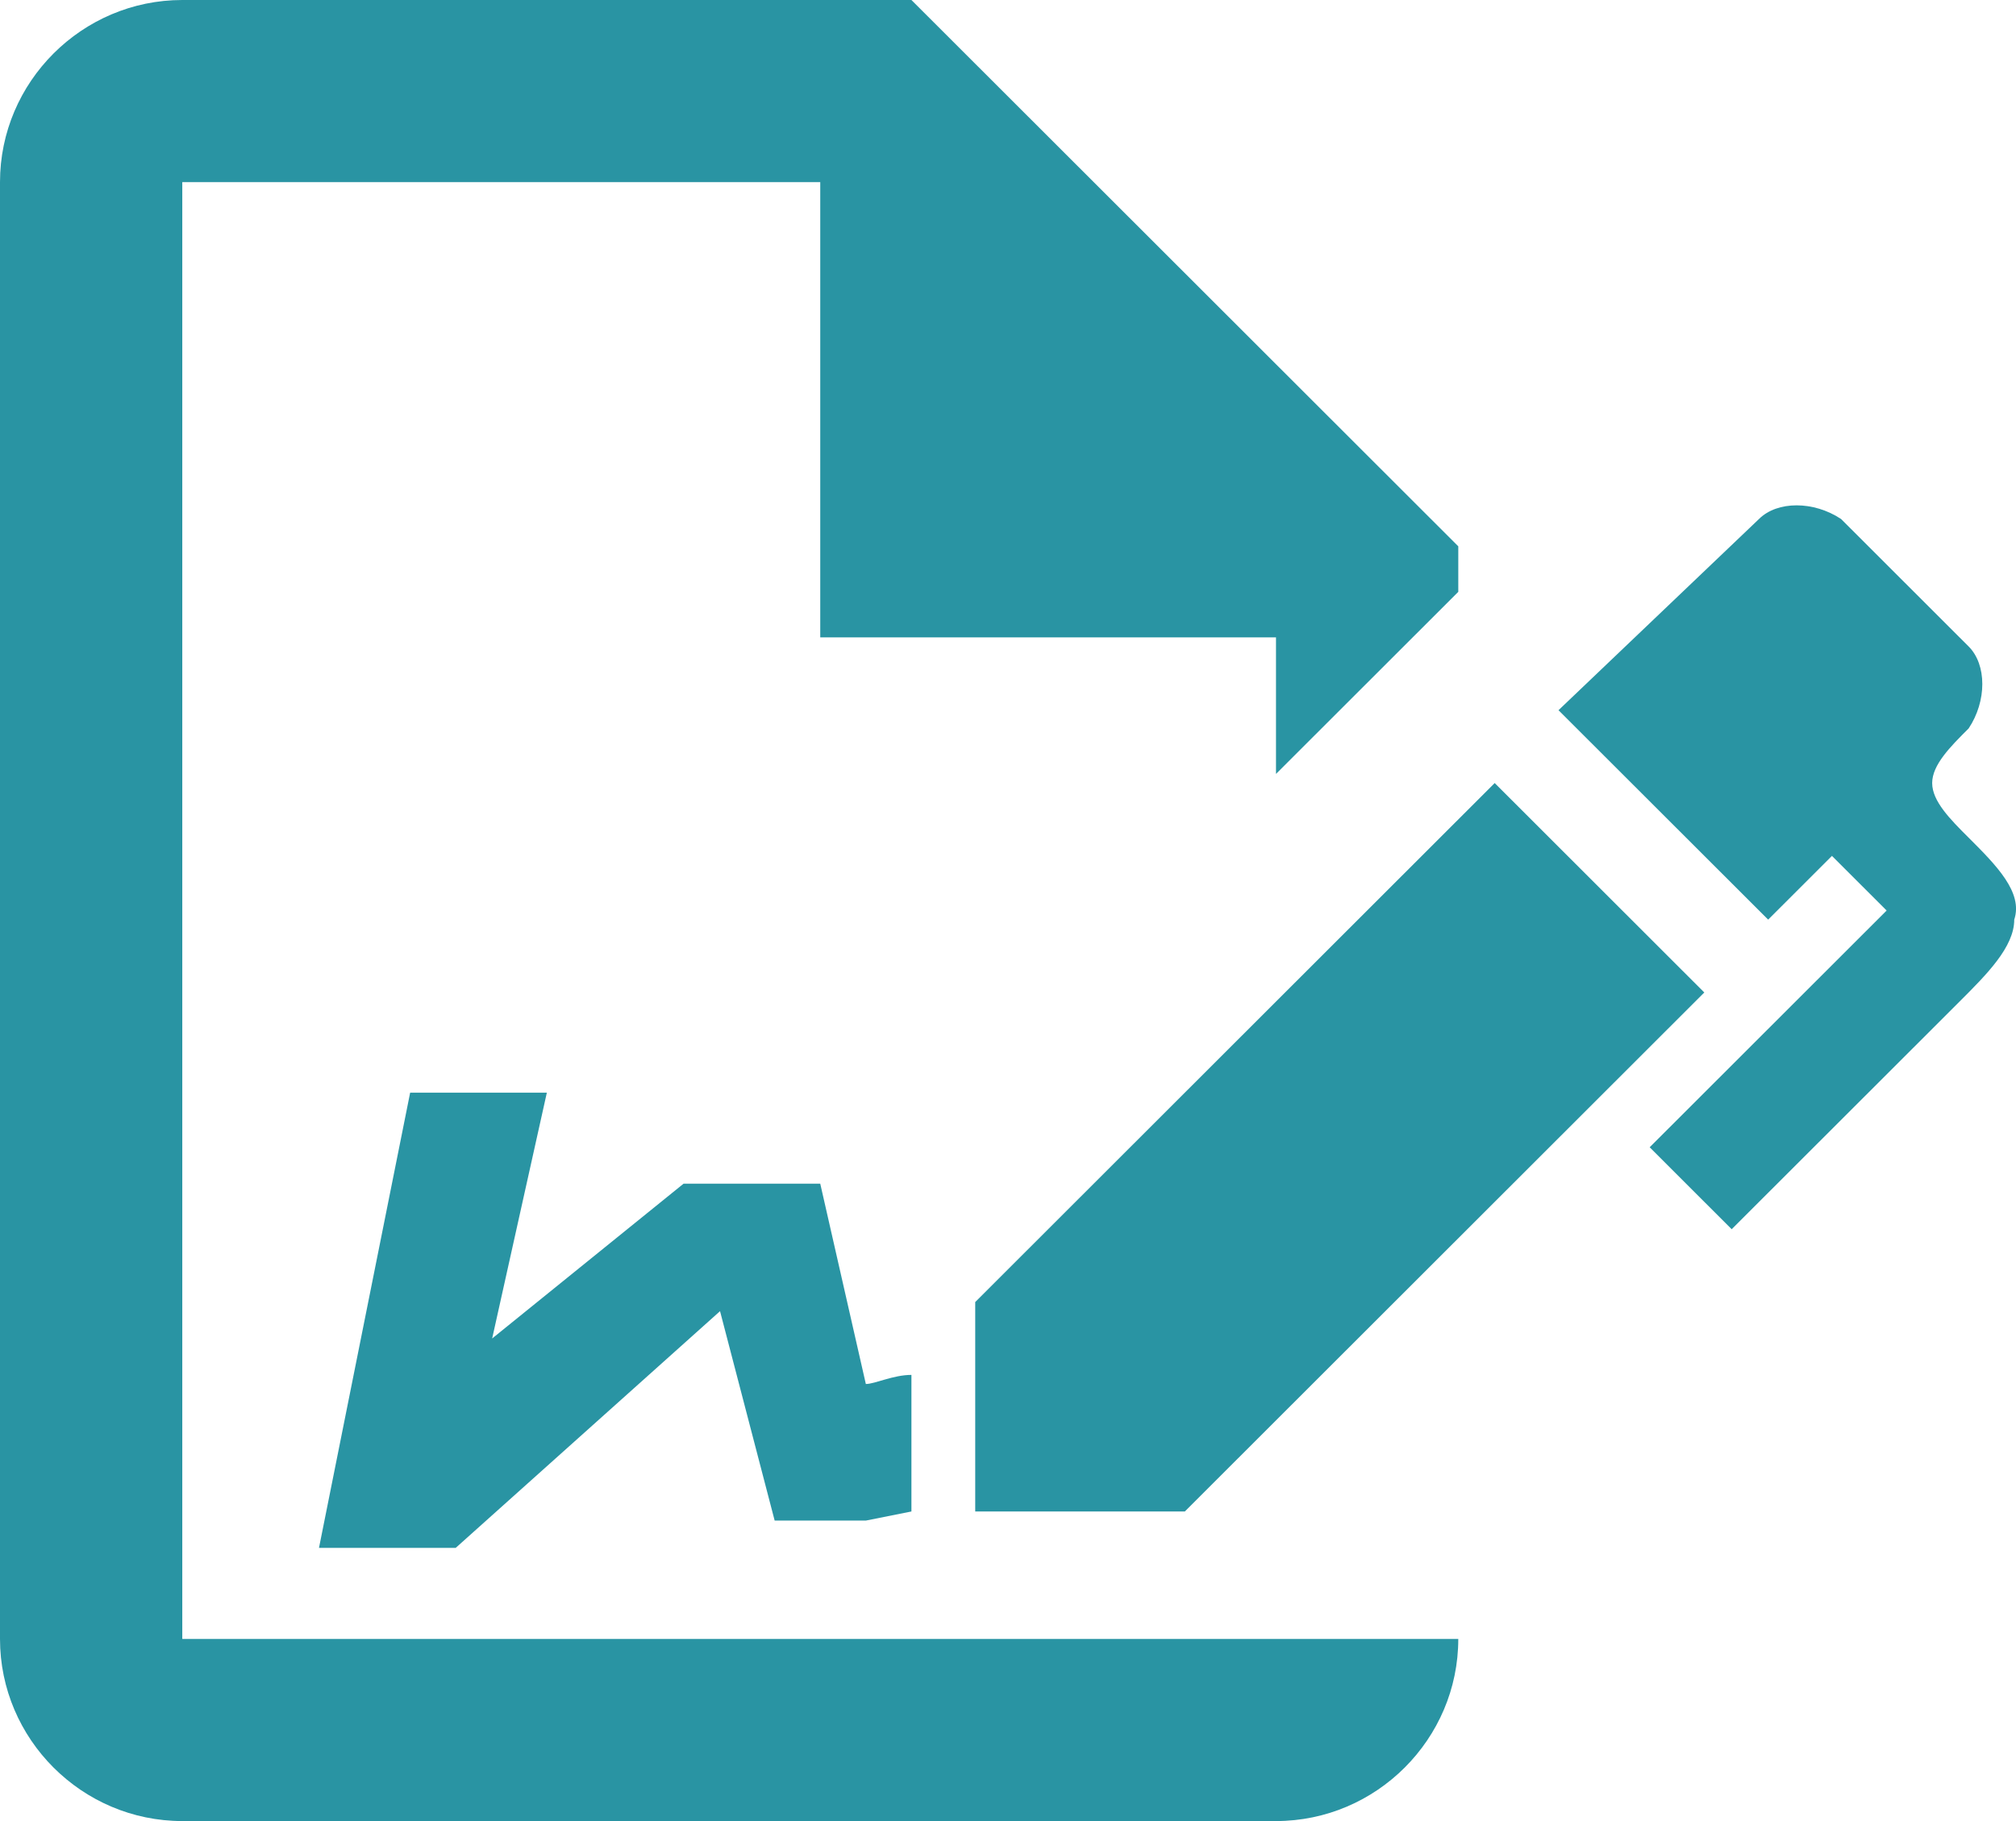 <?xml version="1.0" encoding="UTF-8"?>
<svg xmlns="http://www.w3.org/2000/svg" width="31" height="28" viewBox="0 0 31 28" fill="none">
  <path d="M26.207 15.26L18.219 23.24H14.996V20.02L22.984 12.04L26.207 15.26ZM30.973 14.14C30.973 14.56 30.552 14.98 30.132 15.4L26.628 18.9L25.367 17.64L29.011 14L28.17 13.16L27.189 14.14L23.965 10.92L27.048 7.98C27.329 7.7 27.889 7.7 28.31 7.98L30.272 9.94C30.552 10.22 30.552 10.78 30.272 11.2C29.991 11.48 29.711 11.76 29.711 12.04C29.711 12.32 29.991 12.6 30.272 12.88C30.692 13.3 31.113 13.72 30.973 14.14ZM2.803 25.2V2.8H12.613V9.8H19.621V11.9L22.424 9.1V8.4L14.015 0H2.803C1.261 0 0 1.26 0 2.8V25.2C0 26.74 1.261 28 2.803 28H19.621C21.162 28 22.424 26.74 22.424 25.2H2.803ZM14.015 21.14C13.734 21.14 13.454 21.28 13.314 21.28L12.613 18.2H10.511L7.568 20.58L8.409 16.8H6.307L4.905 23.8H7.007L11.072 20.16L11.912 23.38H13.314L14.015 23.24V21.14Z" fill="#2994A3"></path>
</svg>
